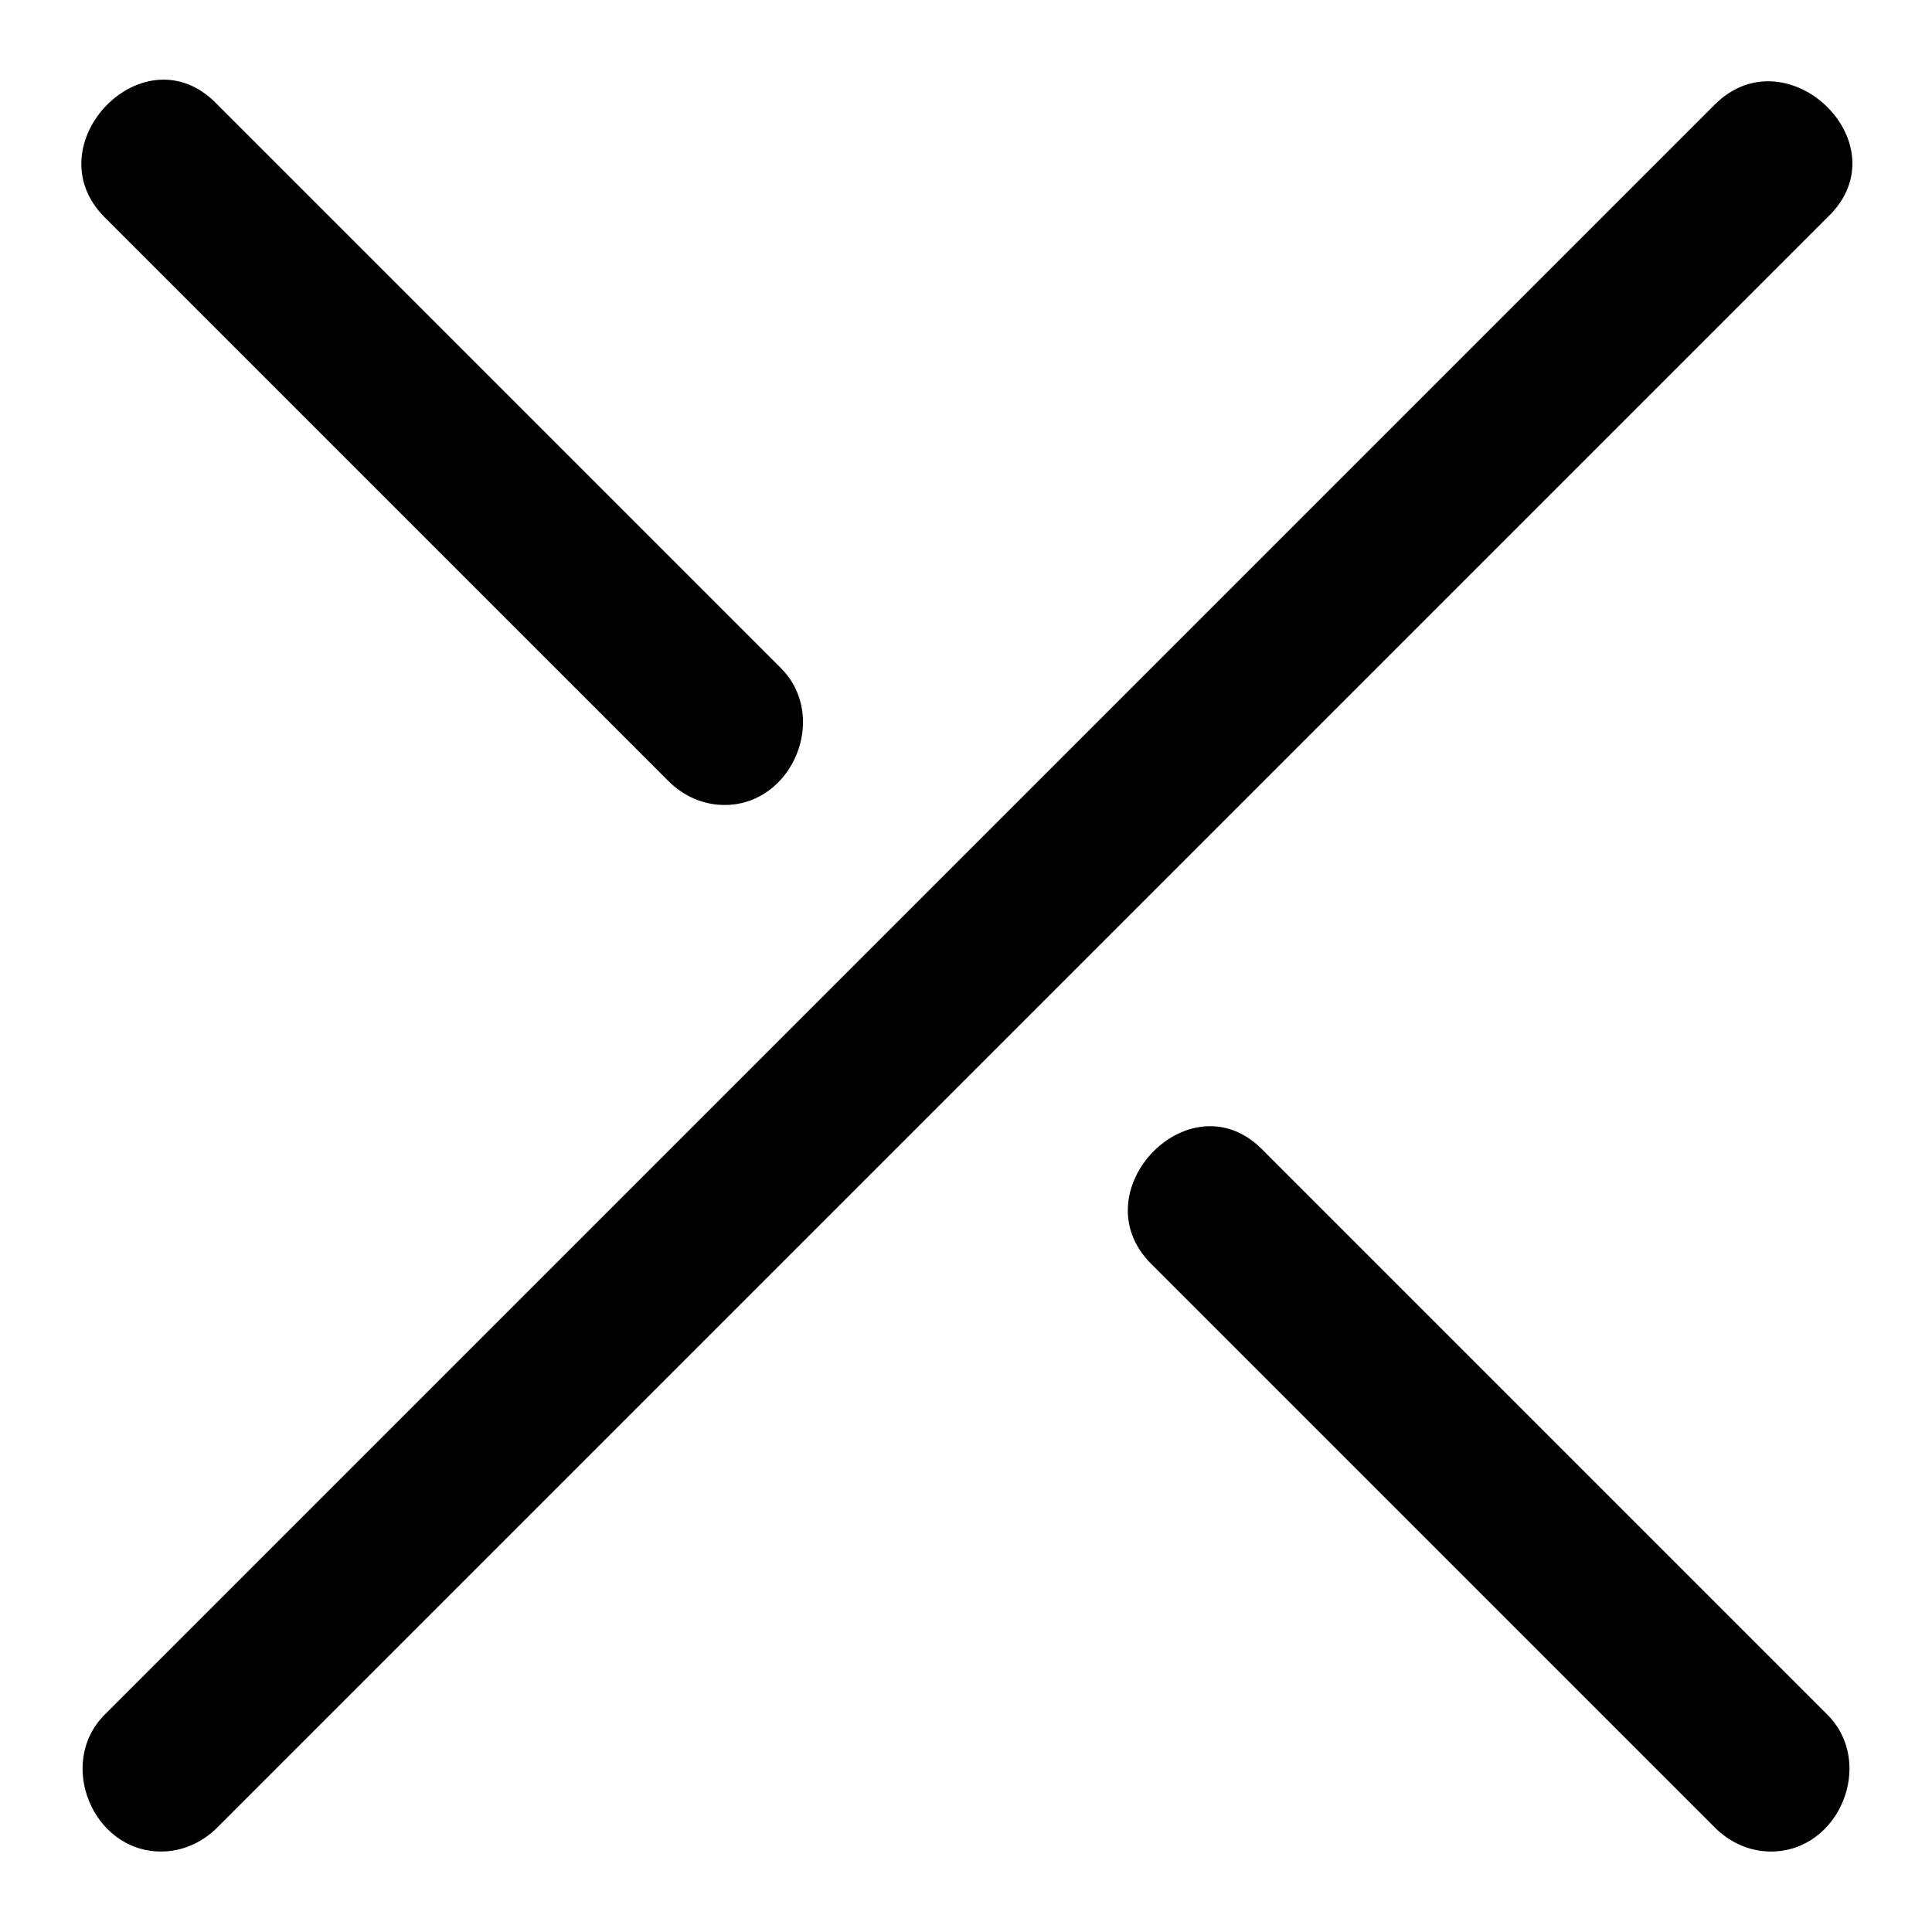 <svg class="cross-gap" version="1.1" xmlns="http://www.w3.org/2000/svg" xmlns:xlink="http://www.w3.org/1999/xlink" width="32" height="32" viewBox="0 0 32 32">
             <path d="M12 13.333c-0.333 0-0.667-0.133-0.933-0.4l-9.333-9.333c-1.2-1.2 0.667-3.133 1.867-1.867l9.333 9.333c0.8 0.8 0.2 2.267-0.933 2.267z"></path>
             <path d="M29.333 30.667c-0.333 0-0.667-0.133-0.933-0.4l-9.333-9.333c-1.2-1.2 0.667-3.133 1.867-1.867l9.333 9.333c0.8 0.8 0.2 2.267-0.933 2.267z"></path>
             <path d="M2.667 30.667c-1.133 0-1.733-1.467-0.933-2.267l26.667-26.667c1.2-1.2 3.133 0.667 1.867 1.867l-26.667 26.667c-0.267 0.267-0.6 0.4-0.933 0.4z"></path>
           </svg>